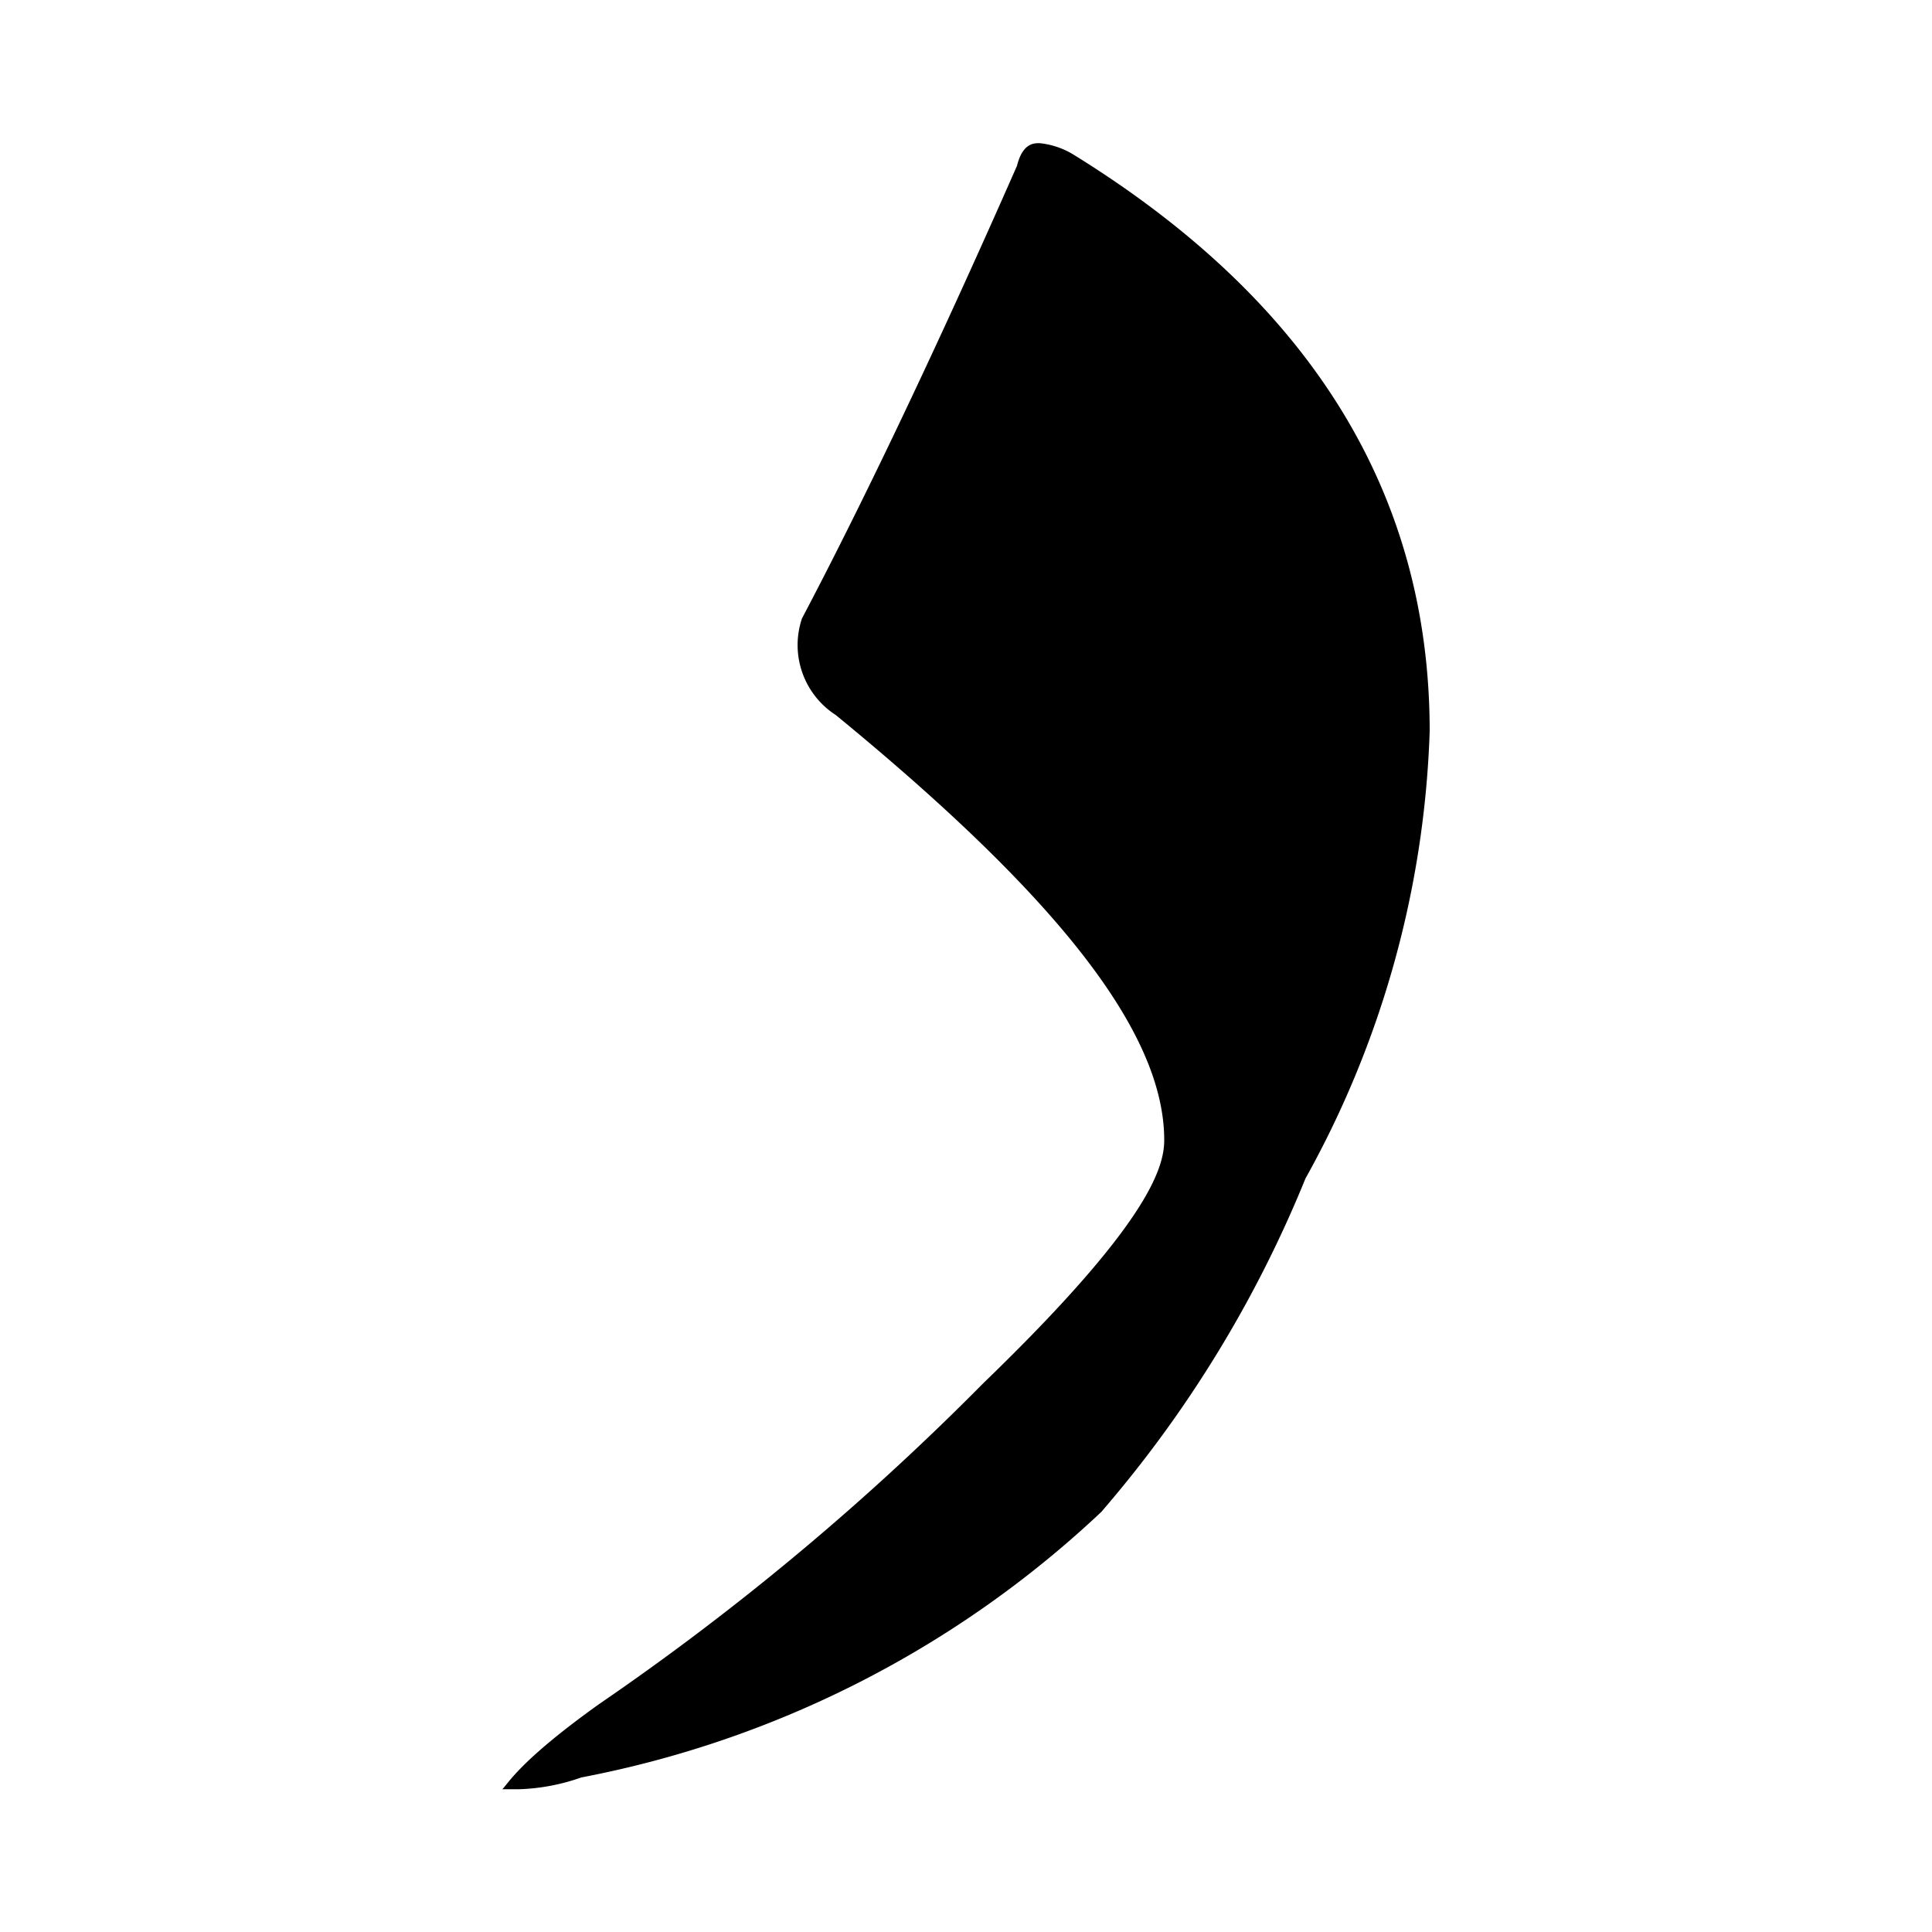 <svg id="Layer_1" data-name="Layer 1" xmlns="http://www.w3.org/2000/svg" viewBox="0 0 100 100"><path id="Path_5228" data-name="Path 5228" d="M74,37.85Q74,19.4,55.56,8a4.18,4.18,0,0,0-1.75-.59c-.3,0-.88,0-1.17,1.17-4.4,10-8.2,17.87-11.13,23.43a4.31,4.31,0,0,0,1.75,5c11.43,9.37,17,16.4,17,22,0,1.47-.88,4.39-9.37,12.59A136.18,136.18,0,0,1,31,88.21c-4.1,2.93-4.69,4.1-5,4.4h.88A10.62,10.62,0,0,0,30.09,92,54,54,0,0,0,57,78.26,62.24,62.24,0,0,0,67.57,61,50.93,50.93,0,0,0,74,37.85Z"/></svg>